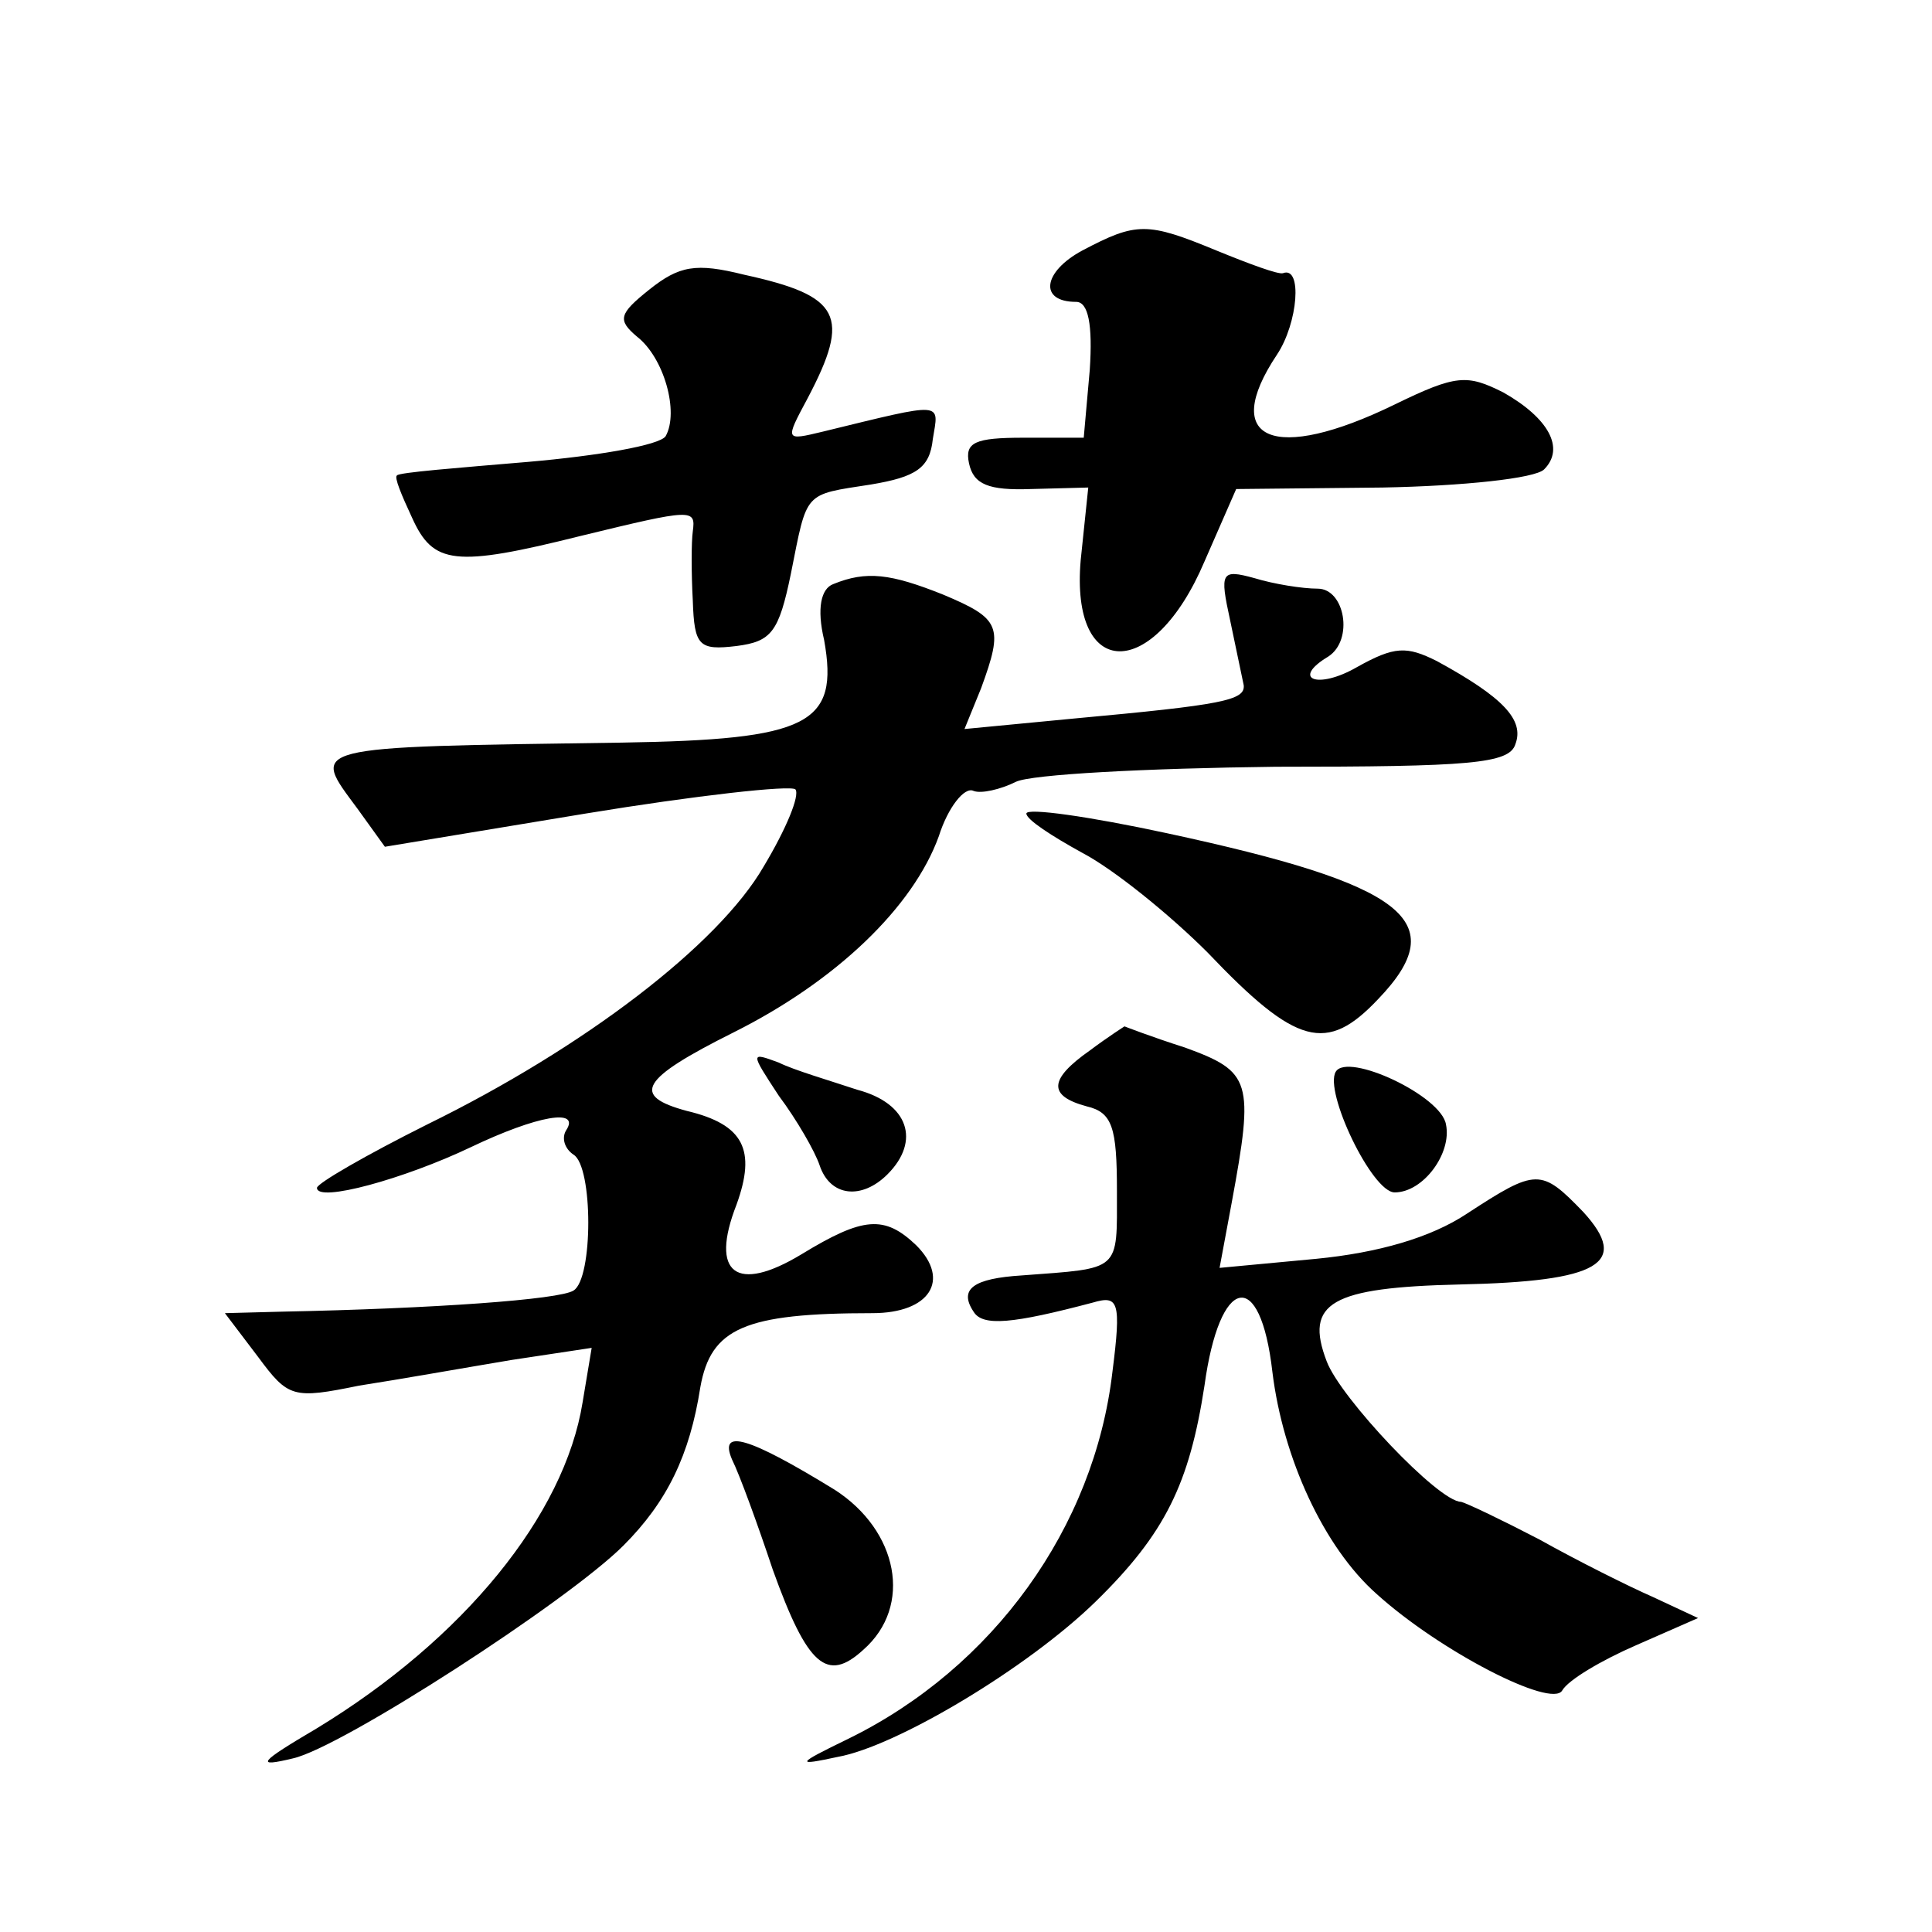 <?xml version="1.0" standalone="no"?>
<!DOCTYPE svg PUBLIC "-//W3C//DTD SVG 20010904//EN"
 "http://www.w3.org/TR/2001/REC-SVG-20010904/DTD/svg10.dtd">
<svg version="1.0" xmlns="http://www.w3.org/2000/svg"
 width="128pt" height="128pt" viewBox="0 0 128 128"
 preserveAspectRatio="xMidYMid meet">
<g transform="translate(0,128) scale(0.1,-0.1)"
fill="#0" stroke="none">
<path d="M717 1114 c-26 -14 -29 -34 -4 -34 8 0 11 -15 9 -45 l-4 -45 -40 0 c-32
0 -39 -3 -36 -17 3 -14 13 -18 41 -17 l38 1 -5 -48 c-7 -80 48 -81 82 -1 l21 48
97 1 c53 1 101 6 107 12 14 14 3 34 -27 51 -24 12 -31 12 -72 -8 -80 -39 -116 -24
-78 33 14 21 17 59 4 54 -3 -1 -22 6 -44 15 -46 19 -53 19 -89 0z M430 1088 c-20
-16 -21 -20 -8 -31 18 -14 28 -50 19 -66 -4 -6 -45 -13 -91 -17 -47 -4 -86 -7 -87
-9 -2 -1 3 -13 10 -28 14 -31 28 -33 112 -12 74 18 76 18 74 3 -1 -7 -1 -28 0 -46
1 -30 4 -33 29 -30 23 3 28 9 36 48 11 55 8 52 53 59 30 5 39 11 41 30 4 25 9 25
-73 5 -25 -6 -25 -6 -10 22 29 55 22 68 -42 82 -32 8 -43 6 -63 -10z M552 893 c-8
-3 -11 -16 -6 -37 10 -56 -10 -66 -134 -68 -212 -3 -206 -2 -175 -44 l18 -25 133
22 c73 12 136 19 139 16 3 -4 -6 -26 -21 -51 -30 -52 -119 -120 -223 -171 -40 -20
-73 -39 -73 -42 0 -10 58 6 102 27 44 21 73 26 63 11 -3 -5 -1 -12 5 -16 13 -8
13 -82 0 -90 -9 -6 -93 -12 -193 -14 l-38 -1 22 -29 c20 -27 23 -28 67 -19 26 4
71 12 101 17 l53 8 -6 -36 c-12 -75 -79 -157 -176 -216 -39 -23 -41 -26 -16 -20
32 7 182 104 219 141 29 29 44 60 51 105 7 39 29 49 114 49 38 0 52 22 29 45 -21
20 -35 19 -76 -6 -43 -26 -61 -13 -43 33 13 36 5 53 -33 62 -37 10 -31 21 31 52
68 34 119 83 136 130 6 19 17 33 23 30 5 -2 18 1 28 6 10 5 87 9 172 10 129 0 155
2 159 15 6 16 -8 31 -52 55 -20 10 -28 10 -53 -4 -26 -15 -44 -8 -19 7 17 11 11
45 -7 45 -10 0 -29 3 -42 7 -22 6 -23 4 -16 -28 4 -19 8 -38 9 -43 1 -10 -14 -13
-112 -22 l-73 -7 11 27 c15 41 13 46 -25 62 -35 14 -51 16 -73 7z M680 741 c0 -4
17 -15 37 -26 21 -11 58 -41 83 -66 59 -62 79 -67 113 -31 50 52 18 76 -140 110
-51 11 -93 17 -93 13z M722 584 c-27 -19 -28 -30 -2 -37 17 -4 20 -14 20 -56 0
-54 3 -51 -63 -56 -32 -2 -42 -9 -32 -24 6 -10 26 -8 79 6 17 5 19 1 13 -46 -12
-103 -79 -196 -175 -243 -35 -17 -35 -18 -7 -12 39 7 126 59 171 103 46 45 62 78
72 143 10 73 37 79 45 9 7 -57 34 -116 69 -147 42 -38 116 -76 123 -64 4 7 26 20
49 30 l41 18 -30 14 c-16 7 -50 24 -75 38 -25 13 -48 24 -52 25 -15 0 -80 69 -89
93 -15 39 3 49 88 51 93 2 113 14 82 48 -28 29 -31 29 -77 -1 -24 -16 -59 -26 -100
-30 l-64 -6 8 43 c15 81 13 87 -31 103 -22 7 -40 14 -40 14 0 0 -11 -7 -23 -16z
M516 554 c12 -16 24 -37 27 -46 7 -21 28 -23 45 -6 22 22 14 47 -20 56 -18 6 -42
13 -52 18 -19 7 -19 7 0 -22z M885 570 c-8 -13 24 -80 39 -80 19 0 38 26 34 45
-3 19 -65 48 -73 35z M485 313 c5 -10 17 -43 27 -73 23 -64 36 -75 60 -53 33 29
23 79 -19 106 -57 35 -77 41 -68 20z"/>
</g>
</svg>

